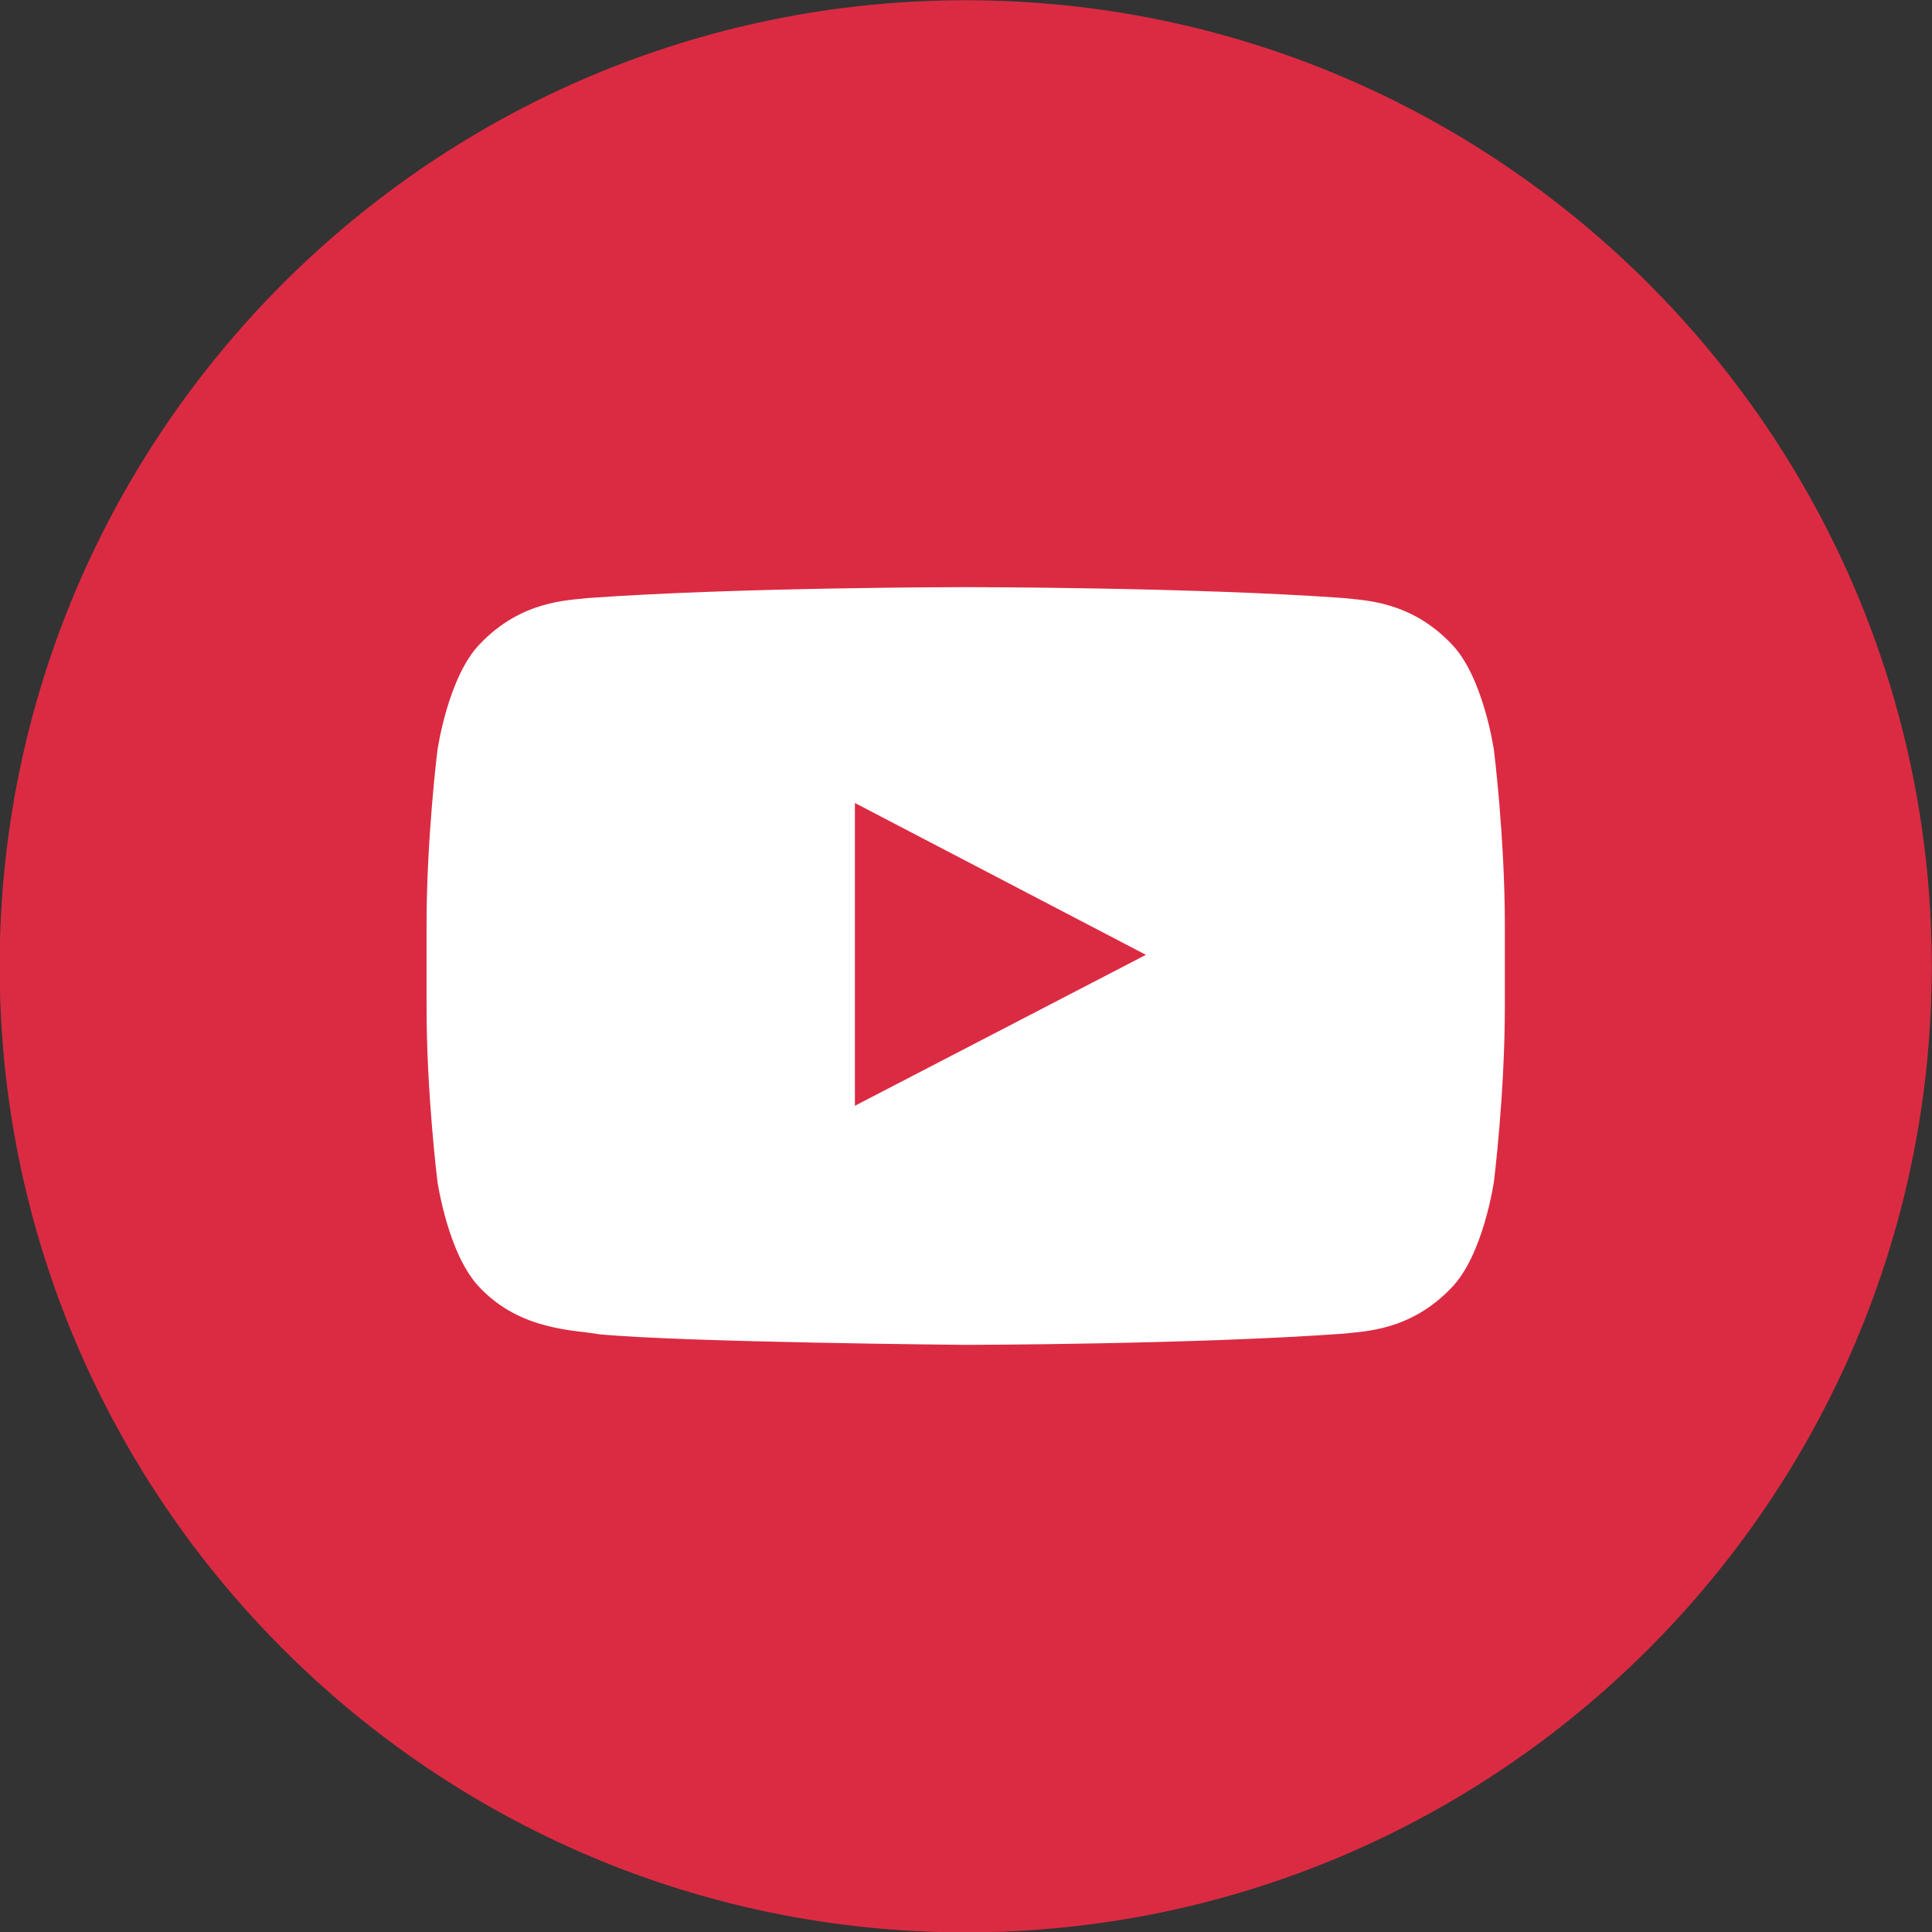 <svg height="512" viewBox="0 0 64 64" width="512" xmlns="http://www.w3.org/2000/svg"><rect x="0" y="0" width="64" height="64" fill="#333333" stroke="none"/><g id="Layer_4_copy_2"><g><g opacity=".4"><path d="m31.99 64.01c-17.64 0-32-14.36-32-32 0-17.65 14.36-32 32-32s32 14.36 32 32-14.36 32-32 32z" fill="#db2b42"/></g><path d="m31.99 64.01c-17.64 0-32-14.36-32-32 0-17.65 14.36-32 32-32s32 14.36 32 32-14.36 32-32 32z" fill="#db2b42"/></g></g><g id="outline_copy"><g id="Lozenge_3_"><g><g><path d="m49.49 24.86s-.35-2.46-1.42-3.54c-1.36-1.42-2.88-1.43-3.58-1.51-4.99-.36-12.49-.36-12.49-.36h-.02s-7.49 0-12.49.36c-.7.08-2.22.09-3.58 1.51-1.07 1.08-1.42 3.54-1.42 3.54s-.36 2.89-.36 5.78v2.71c0 2.89.36 5.78.36 5.78s.35 2.46 1.42 3.54c1.36 1.42 3.14 1.38 3.94 1.53 2.87.27 12.15.35 12.15.35s7.5-.01 12.49-.37c.7-.08 2.22-.09 3.58-1.51 1.07-1.08 1.42-3.54 1.42-3.54s.36-2.89.36-5.78v-2.71c0-2.89-.36-5.78-.36-5.78zm-21.17 11.77v-10.03l9.64 5.03z" fill="#fff"/></g></g></g></g></svg>